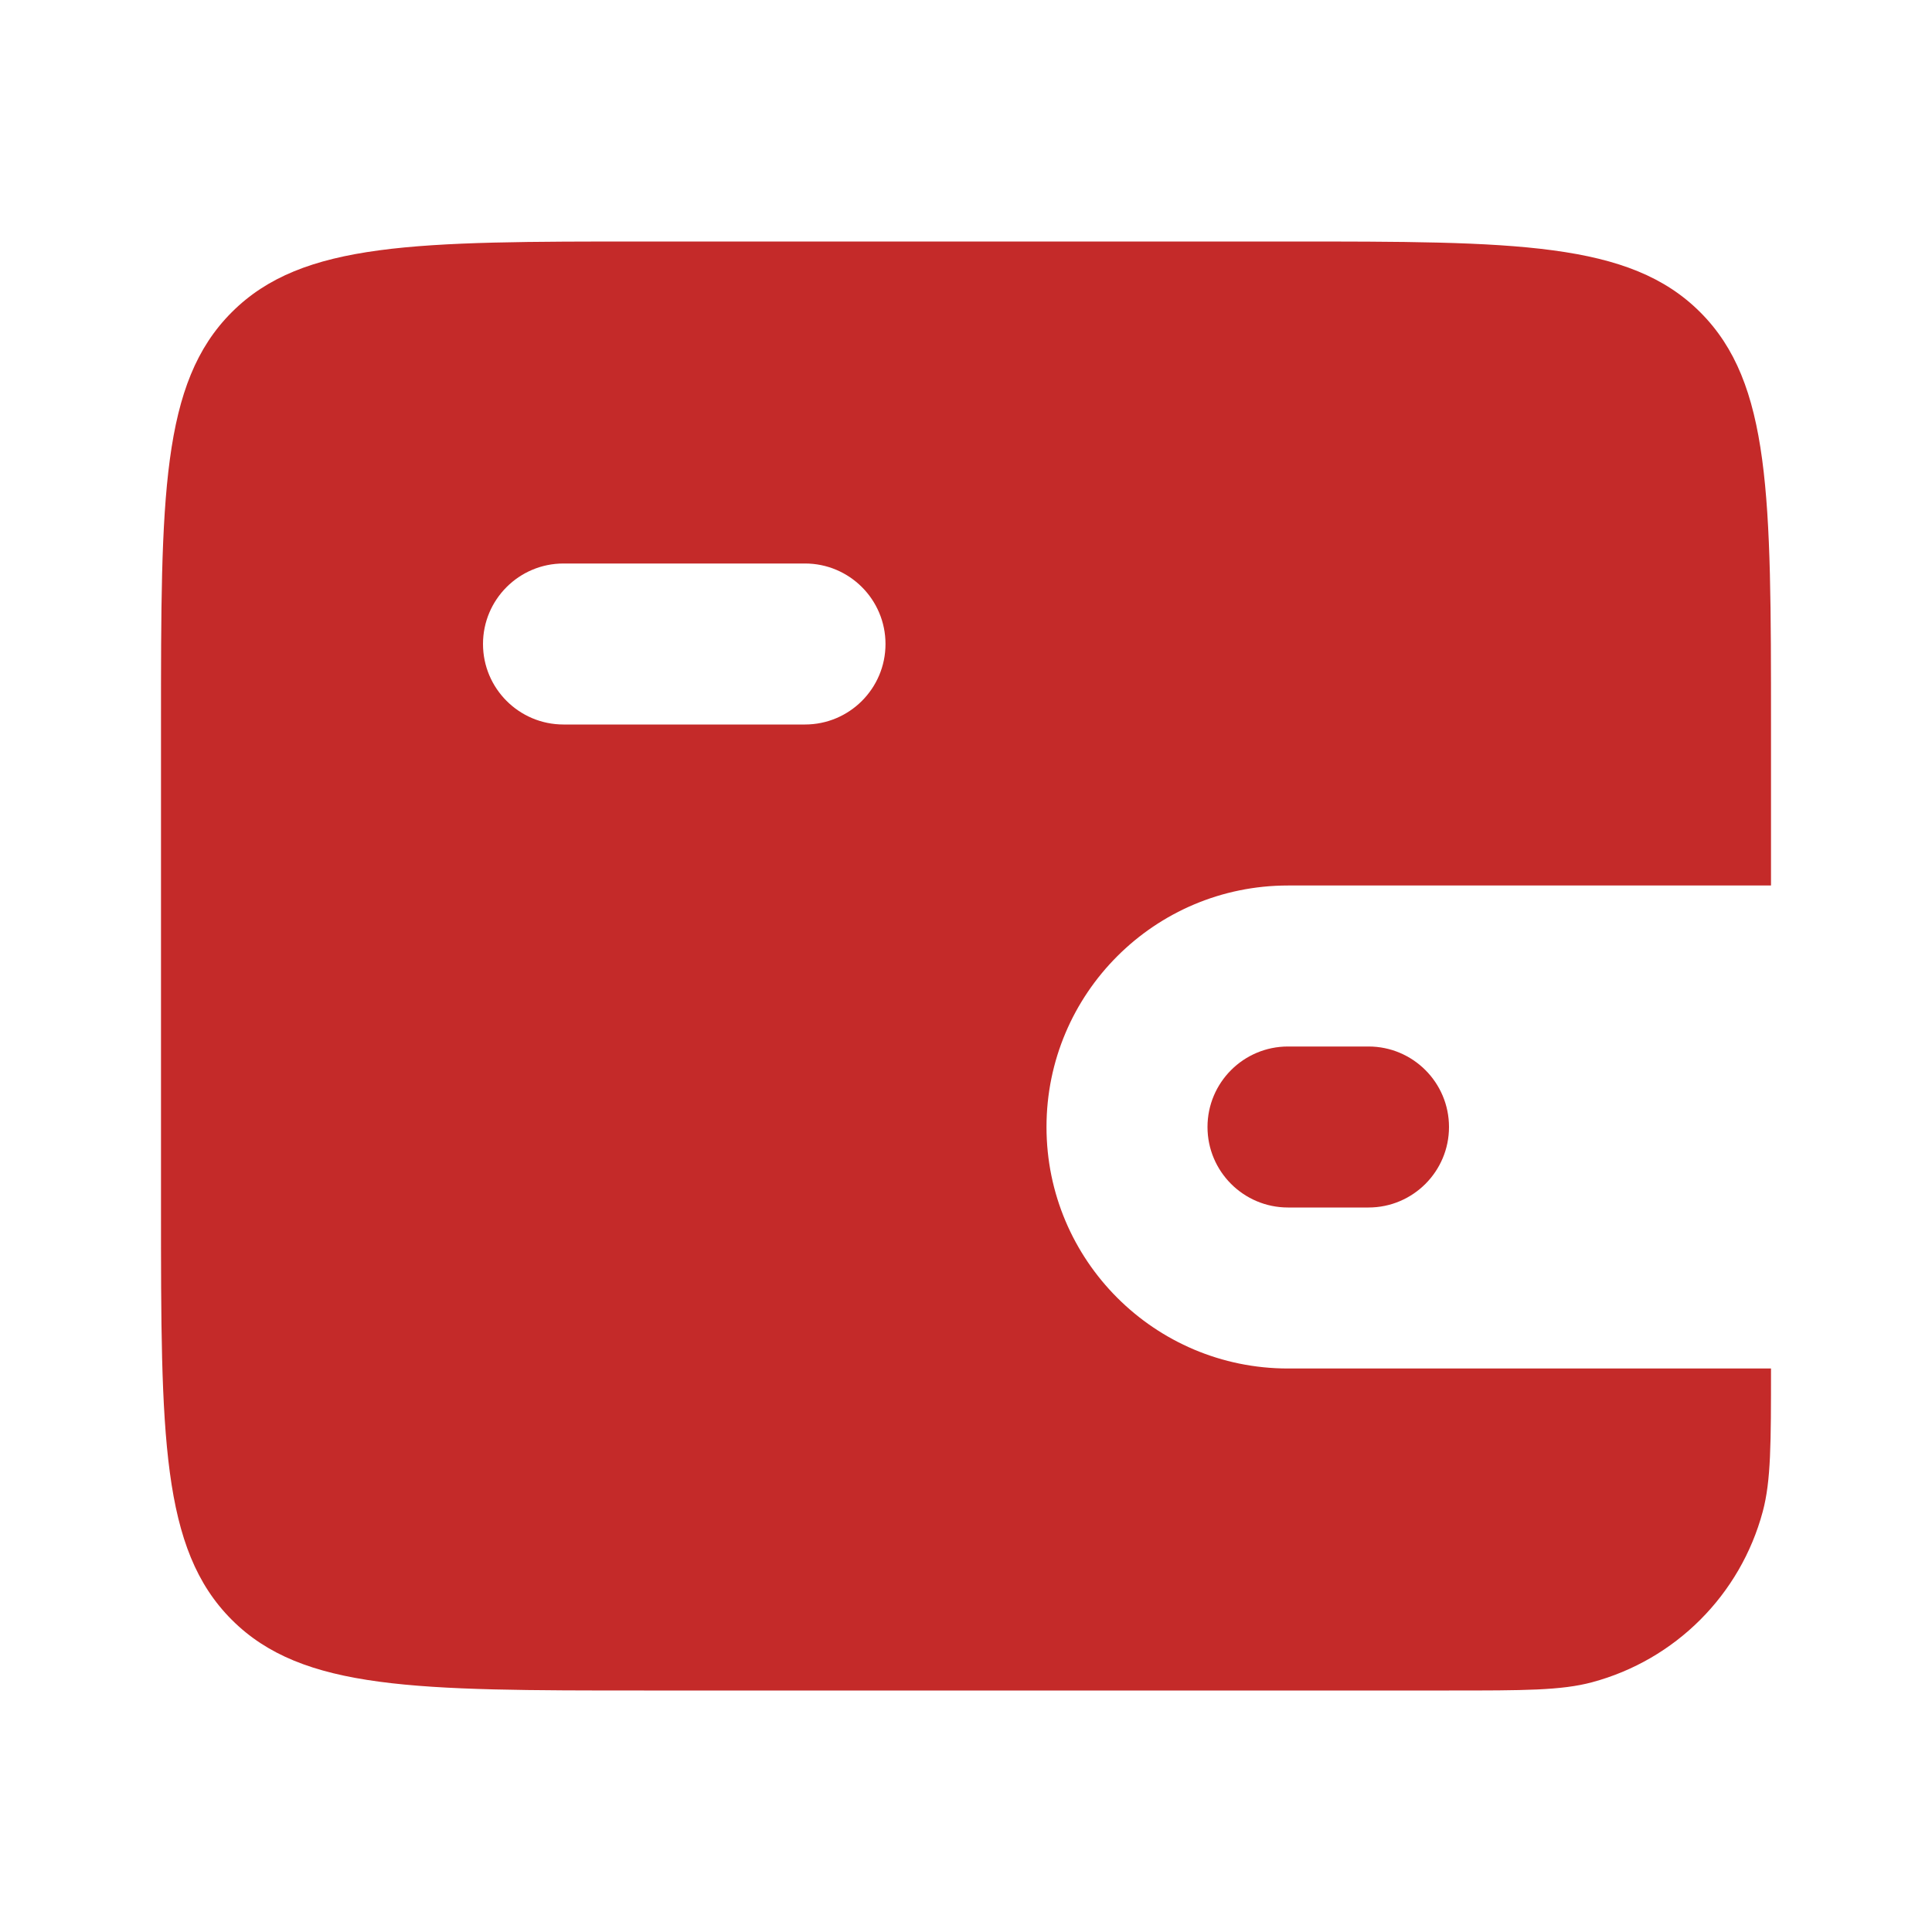 <?xml version="1.0" encoding="UTF-8"?>
<svg xmlns="http://www.w3.org/2000/svg" width="42" height="42" viewBox="0 0 42 42" fill="none">
  <path fill-rule="evenodd" clip-rule="evenodd" d="M5.038 6.788C3.5 8.325 3.5 10.8 3.5 15.75V26.25C3.5 31.2 3.5 33.675 5.038 35.212C6.575 36.75 9.05 36.75 14 36.75H31.5C33.127 36.75 33.941 36.75 34.609 36.571C36.42 36.086 37.836 34.67 38.321 32.859C38.5 32.191 38.5 31.378 38.5 29.75H28C25.101 29.75 22.75 27.399 22.75 24.5C22.75 21.601 25.101 19.25 28 19.25H38.5V15.75C38.5 10.8 38.5 8.325 36.962 6.788C35.425 5.25 32.95 5.25 28 5.25H14C9.05 5.25 6.575 5.25 5.038 6.788ZM12.25 12.25C11.284 12.25 10.5 13.034 10.5 14C10.5 14.966 11.284 15.75 12.25 15.75H17.5C18.466 15.75 19.25 14.966 19.25 14C19.25 13.034 18.466 12.25 17.5 12.25H12.25Z" fill="#C42A29"></path>
  <path fill-rule="evenodd" clip-rule="evenodd" d="M26.25 24.5C26.25 23.534 27.034 22.75 28 22.75H29.75C30.716 22.75 31.5 23.534 31.5 24.5C31.5 25.466 30.716 26.25 29.75 26.25H28C27.034 26.25 26.25 25.466 26.25 24.5Z" fill="#C42A29"></path>
</svg>
